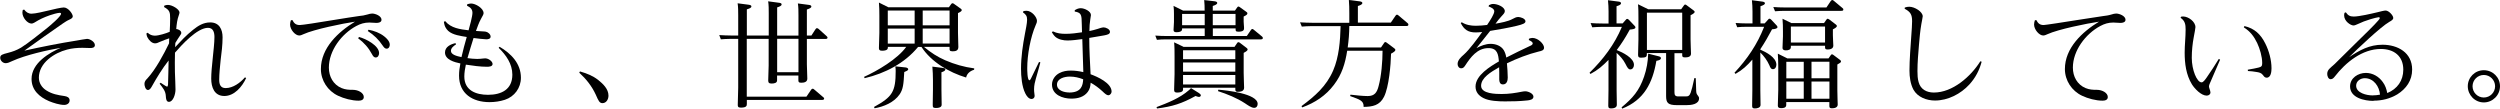 <?xml version="1.0" encoding="UTF-8"?>
<svg id="_レイヤー_2" data-name="レイヤー 2" xmlns="http://www.w3.org/2000/svg" viewBox="0 0 341.47 14.84">
  <defs>
    <style>
      .cls-1 {
        stroke-width: 0px;
      }
    </style>
  </defs>
  <g id="_レイヤー_1-2" data-name="レイヤー 1">
    <g>
      <path class="cls-1" d="M8.44,6.47c-1.74.72-4.13,2.16-4.13,4.31,0,1.54,1.09,2.48,2.4,3.04.58.24,1.44.51,2.06.51.38,0,.74-.21.74-.62s-.37-.54-.7-.59c-.9-.13-1.7-.27-2.48-.77-.61-.38-1.02-1.01-1.02-1.74,0-2.02,2.1-3.39,3.86-3.84.67-.18,1.41-.24,2.08-.24.42,0,.86.03,1.1.03.27,0,.61-.06.61-.4,0-.45-.67-.85-1.07-.85-.16,0-1.12.18-1.36.22-2.42.38-4.82.86-7.2,1.39,1.74-1.25,3.49-2.5,5.25-3.71.29-.19.54-.37.86-.51.29-.13.5-.26.5-.46,0-.35-.62-1.22-1.23-1.22-.34,0-1.46.26-2.11.42-.56.13-1.76.43-2.29.43-.45,0-.74-.21-1.01-.56l-.19.05c-.02.13-.05.24-.05.37,0,.66.67,1.49,1.25,1.49.13,0,.29-.08.4-.14.74-.46,1.26-.7,2.08-.99.32-.11,1.06-.34,1.39-.34.06,0,.16.03.16.13,0,.37-1.54,1.65-1.87,1.92-.86.69-2.74,2.19-3.6,2.71-.64.37-1.12.54-1.82.72-.69.18-1.02.26-1.02.66s.37.74.74.74c.26,0,.53-.11.9-.29,1.82-.83,4.8-1.5,6.8-1.84Z"/>
      <path class="cls-1" d="M23.11,5.25c0,.22-.02.45-.02.67-.74,1.52-1.82,3.55-2.96,4.79-.22.22-.4.42-.4.75,0,.26.14.83.48.83.27,0,.45-.34.56-.54.67-1.2,1.41-2.4,2.26-3.49-.02.64-.05,2.83-.08,3.3-.02.16-.05.27-.13.27-.06,0-.32-.14-.88-.53l-.14.13c.46.59.82,1.01.85,1.7.02.35.06.78.42.78.58,0,.9-1.04.9-1.68,0-.35-.02-.7-.03-1.07-.05-.88-.06-1.78-.06-2.66,0-.45.02-.88.02-1.31.93-1.07,3.03-3.39,4.51-3.39.74,0,.88.67.88,1.26,0,.78-.14,1.94-.22,2.75-.14,1.3-.22,2.21-.22,2.93,0,1.17.42,2.37,1.79,2.37s2.43-1.26,2.98-2.45l-.16-.1c-.64.74-1.63,1.47-2.64,1.47-.72,0-.88-.53-.88-1.14,0-.8.11-1.81.19-2.63.13-1.04.27-2.1.27-3.17s-.45-2.03-1.68-2.03c-.94,0-1.65.45-2.35,1.01-.98.78-1.6,1.47-2.45,2.37.02-.19.02-.38.03-.58.19-.3.37-.62.59-.93.19-.26.22-.34.22-.45,0-.32-.48-.51-.64-.51h-.05c.06-.69.13-1.3.37-1.94.03-.1.08-.22.08-.32,0-.43-.98-1.04-1.58-1.04-.18,0-.32.03-.5.1l-.03.19c.77.42.83.72.83,1.57,0,.59-.03,1.2-.06,1.81-.5.22-1.5.53-2.03.53-.38,0-.72-.14-.98-.4l-.18.11c.05.21.05.35.16.54.19.37.59.8,1.02.8.21,0,.37-.06.69-.21.4-.19.88-.34,1.26-.48Z"/>
      <path class="cls-1" d="M39.92,2.74l-.19.03c-.06.19-.11.37-.11.58,0,.69.7,1.5,1.25,1.5.18,0,.42-.1.58-.18,1.47-.67,5.35-1.46,7.04-1.71-2.29,1.39-4.66,3.59-4.66,6.47,0,1.57.94,2.99,2.35,3.65.8.38,1.89.67,2.79.67.32,0,.72-.08.72-.5,0-.56-.75-.98-1.49-.98-.56,0-1.01-.02-1.55-.24-1.14-.48-1.73-1.58-1.73-2.79,0-2.34,1.74-4.61,3.73-5.68.59-.32,1.14-.48,1.79-.48.32,0,.66.05.98.05.29,0,.69-.08.69-.43,0-.53-.85-.85-1.28-.85-.19,0-.42.06-.64.13-.43.13-.7.16-1.15.21-.56.08-2.02.3-3.59.56-2.03.34-4.16.67-4.51.67-.53,0-.78-.24-1.01-.69ZM50.24,4.24c.86.56,1.49,1.17,2.06,2.03.13.18.27.38.51.38.29,0,.43-.29.43-.54,0-.46-.42-.88-.77-1.15-.61-.48-1.36-.75-2.13-.9l-.11.18ZM48.92,5.23c.82.62,1.41,1.28,1.9,2.19.11.21.24.43.51.43.3,0,.45-.32.45-.59,0-1.02-1.76-1.95-2.74-2.21l-.13.18Z"/>
      <path class="cls-1" d="M62.88,8.68c-.11.56-.18,1.09-.18,1.65,0,2.48,1.87,3.62,4.16,3.62.7,0,1.42-.1,2.1-.32,1.31-.43,2.19-1.62,2.19-3.01,0-1.94-1.33-3.3-2.91-4.23l-.13.14c1.01.99,1.87,2.19,1.87,3.67,0,2.03-1.5,2.75-3.33,2.75-1.63,0-3.23-.59-3.23-2.5,0-.51.1-1.14.21-1.62.91.14,1.98.29,2.9.29.26,0,.75-.03.75-.38s-.54-.77-1.01-.77c-.1,0-.16,0-.27.02-.27.03-.54.06-.82.06-.45,0-.88-.05-1.33-.11.26-.91.54-1.84.83-2.75.37.05,1.42.18,1.74.18.24,0,.59-.05.59-.37s-.35-.61-.64-.67c-.13-.03-.27-.03-.56-.05-.32-.02-.64-.03-.8-.05.19-.51.4-1.14.67-1.62.3-.53.37-.67.37-.82,0-.66-1.1-1.31-1.7-1.31-.21,0-.35.05-.54.11l-.02.19c.43.22.74.45.74.98,0,.46-.38,1.87-.53,2.38-1.15-.14-2.4-.29-3.19-1.25l-.18.08c.02.11.03.72.59,1.25.61.56,1.73.7,2.53.83-.26.91-.51,1.82-.72,2.75-.69-.14-1.44-.35-1.44-.85,0-.4.4-.7.69-.88l-.06-.18c-.66.14-1.44.5-1.44,1.28,0,.99,1.31,1.33,2.08,1.49Z"/>
      <path class="cls-1" d="M79.22,9.75l-.1.18c.96.88,1.71,1.82,2.26,3.01.35.8.5,1.15.9,1.15.54,0,.83-.53.83-1.02,0-.93-.75-1.62-1.42-2.16-.77-.59-1.55-.88-2.46-1.15Z"/>
      <path class="cls-1" d="M100.83,4.85h-.99c-.53,0-1.07-.03-1.6-.06l.22.58c.42-.03.83-.06,1.25-.06h1.12v6.66c0,.78-.06,1.57-.06,2.35,0,.21.02.38.42.38.78,0,.82-.26.82-.51v-.54h10.24c.14,0,.32-.02.32-.19,0-.08-.03-.11-.13-.19l-1.22-1.04c-.11-.1-.13-.11-.22-.11s-.14.05-.21.14l-.64.94h-8.15v-7.89h2.99v3.65c0,.67-.06,1.34-.06,2.02,0,.3.1.43.46.43.3,0,.75-.05.75-.43v-.66h2.91v.64c0,.18.02.34.37.34.4,0,.85-.08.85-.56,0-.66-.06-1.3-.06-1.95v-3.47h2.5c.13,0,.32,0,.32-.18,0-.08-.08-.16-.13-.21l-1.09-.98s-.13-.1-.21-.1c-.11,0-.16.06-.21.14l-.56.86h-.62V1.3c.27-.1.61-.21.61-.4,0-.21-.26-.22-.4-.24l-1.44-.19c.08.48.08,1.1.08,1.6v2.79h-2.91V1.01c.4-.13.61-.24.61-.4,0-.21-.27-.22-.42-.24l-1.42-.19c.08.48.08,1.1.08,1.6v3.07h-2.99V1.28c.29-.1.62-.19.62-.4,0-.19-.27-.22-.42-.24l-1.46-.19c.08.48.08,1.14.08,1.63v2.77ZM109.06,5.3v4.56h-2.91v-4.56h2.91Z"/>
      <path class="cls-1" d="M126.21,6.4h3.49v.27c0,.18,0,.34.42.34s.78-.1.78-.59-.05-1.34-.05-1.98V1.79c.4-.19.51-.29.51-.4,0-.1-.03-.13-.14-.21l-.9-.64c-.06-.05-.14-.1-.22-.1s-.14.06-.19.13l-.3.42h-8.28l-1.28-.64c.05.54.06,1.23.06,1.76v2.39c0,.69-.06,1.38-.06,2.06,0,.22.06.37.42.37.75,0,.8-.27.8-.43v-.1h2.51c-1.17,1.65-3.94,3.28-5.76,4.1l.08.18c2.79-.66,5.46-2.03,7.3-4.27h.46c1.33,2.05,3.79,3.49,6.1,4.18.11-.56.58-.91,1.09-1.06l.02-.19c-1.39-.18-2.69-.56-3.95-1.1-1.1-.48-1.98-1.06-2.9-1.82ZM121.26,1.44h3.67v2.02h-3.67V1.44ZM129.7,3.46h-3.67V1.44h3.67v2.02ZM121.26,3.91h3.67v2.05h-3.67v-2.05ZM129.7,5.95h-3.67v-2.05h3.67v2.05ZM122.29,9.06c.03.22.05.4.05.62,0,2.87-.46,3.55-2.96,4.93l.08.18c1.23-.22,2.66-.78,3.43-1.92.46-.69.53-1.34.62-3.03.24-.1.54-.21.54-.37,0-.22-.32-.26-.48-.27l-1.28-.14ZM127.35,9.11c.05.61.08,1.2.08,1.81v1.34c0,.67-.03,1.33-.03,1.98,0,.37,0,.51.42.51.75,0,.8-.3.8-.45,0-.72-.03-1.41-.03-2.08v-2.35c.24-.08.53-.19.53-.38,0-.18-.21-.19-.34-.21l-1.42-.18Z"/>
      <path class="cls-1" d="M148.98,11.3c.61.34,1.07.69,1.58,1.15.38.37.61.56.82.56.24,0,.45-.26.45-.5,0-1.17-1.94-2.03-2.87-2.37-.08-1.65-.18-3.3-.18-4.96.69-.11,1.36-.22,2.05-.35.4-.08.78-.16.78-.48,0-.38-.59-.61-.86-.61-.22,0-.61.13-.83.21-.45.14-.67.19-1.12.29,0-.61.05-1.14.11-1.52.05-.3.1-.66.1-.67,0-.5-.86-.93-1.39-.93-.32,0-.54.11-.82.27v.19c.66.11.88.3.93.96.03.42.03,1.01.06,1.87-.69.11-1.52.21-2.22.21-.62,0-1.2-.06-1.76-.34l-.14.13c.14.22.29.45.48.62.43.37,1.1.5,1.66.5s1.46-.11,2.02-.19c.05,1.5.1,3.01.14,4.51-.56-.13-1.12-.21-1.7-.21s-1.07.08-1.57.34c-.58.3-1.01.9-1.01,1.57,0,1.41,1.47,1.92,2.64,1.92.94,0,1.73-.24,2.24-.91.29-.38.37-.78.4-1.26ZM139.73,1.7c.4.27.56.5.56.99s-.19,1.34-.29,1.89c-.3,1.58-.54,3.19-.54,4.8,0,1.04.11,2.45.59,3.39.16.32.45.75.85.75.24,0,.42-.18.42-.42,0-.08-.02-.18-.03-.27-.03-.24-.05-.4-.05-.64s.03-.54.08-.78c.1-.43.22-.88.35-1.31.14-.5.3-1.04.43-1.58l-.18-.06c-.37.75-.74,1.52-1.1,2.26-.06.13-.13.24-.22.24-.29,0-.29-1.44-.29-1.66,0-1.81.43-4.19,1.15-5.86.13-.27.18-.42.18-.58,0-.53-.72-1.39-1.44-1.39-.14,0-.29.03-.42.05l-.05.19ZM146.03,12.63c-.66,0-1.66-.26-1.66-1.07,0-.86,1.07-1.1,1.74-1.1s1.25.14,1.84.37c-.05.82-.22,1.81-1.92,1.81Z"/>
      <path class="cls-1" d="M161.62,1.46l-1.33-.66c.05.43.06.66.06,1.09v1.12c0,.32-.06.85-.06,1.09s.18.3.4.3c.72,0,.77-.29.77-.42v-.1h3.09v1.04h-5.15c-.53,0-1.07-.02-1.6-.06l.22.58c.42-.05.83-.06,1.25-.06h12.92c.13,0,.3-.02.3-.18,0-.1-.03-.14-.11-.21l-1.09-.9c-.1-.08-.16-.13-.22-.13-.1,0-.14.05-.21.14l-.56.82h-4.64v-1.04h3.11v.13c0,.16,0,.32.37.32.29,0,.78-.03.78-.42v-.21c0-.19-.05-.5-.05-.74v-.7c.4-.19.51-.3.51-.43,0-.11-.06-.16-.18-.24l-.82-.59c-.06-.05-.16-.11-.22-.11s-.1.02-.18.13l-.3.43h-3.03v-.64c.18-.05.61-.19.61-.4,0-.19-.26-.22-.4-.24l-1.38-.16c.05.45.06.98.06,1.44h-2.93ZM161.46,1.9h3.09v1.54h-3.09v-1.54ZM168.76,3.44h-3.11v-1.54h3.11v1.54ZM161.71,6.42l-1.34-.64c.06.58.06,1.34.06,1.94v2.4c0,.7-.06,1.42-.06,2.14,0,.29.11.38.4.38.78,0,.82-.27.82-.45v-.21h7.14v.21c0,.13,0,.35.32.35.38,0,.88-.06.88-.56,0-.38-.06-1.28-.06-2.05v-2.71c.38-.19.54-.34.54-.45s-.08-.18-.16-.24l-.88-.67c-.06-.05-.14-.1-.21-.1-.1,0-.14.06-.19.13l-.35.51h-6.9ZM161.59,6.87h7.14v1.22h-7.14v-1.22ZM161.59,8.53h7.14v1.26h-7.14v-1.26ZM161.59,10.24h7.14v1.3h-7.14v-1.3ZM162.67,12.04c-.08.1-.19.21-.27.27-1.26,1.1-2.88,1.73-4.43,2.32l.06.19c2.11-.27,3.39-.67,5.27-1.71.13.05.34.13.46.13.14,0,.26-.1.26-.21,0-.14-.16-.26-.29-.34l-1.06-.66ZM166.4,12.26l-.03.19c1.25.4,2.58.94,3.68,1.66.32.21.86.62,1.25.62.32,0,.48-.24.48-.54,0-1.41-4.32-1.86-5.38-1.94Z"/>
      <path class="cls-1" d="M184.31,3.55h7.76c.13,0,.3,0,.3-.18,0-.1-.03-.14-.11-.21l-1.23-1.04c-.11-.1-.14-.11-.21-.11-.11,0-.14.05-.21.14l-.64.94h-4.5V.82c.21-.06.61-.19.61-.4,0-.19-.26-.22-.4-.24l-1.44-.18c.05.59.06,1.2.06,1.81v1.3h-5.11c-.54,0-1.07-.03-1.62-.06l.24.58c.42-.03.82-.06,1.25-.06h4.05c-.05,2-.22,4.23-1.02,6.07-.93,2.14-2.48,3.49-4.32,4.85l.1.18c1.74-.64,3.22-1.6,4.35-3.11,1.07-1.41,1.52-2.9,1.79-4.63h4.83c0,1.46-.16,3.43-.54,4.83-.22.85-.53,1.36-1.49,1.36-.64,0-1.66-.11-2.35-.19l-.05.19.27.1c.94.34,1.57.54,1.57,1.25v.13c1.23-.02,2.19-.19,2.79-1.38.67-1.34.93-4.37.96-5.89.4-.21.59-.37.59-.5,0-.11-.08-.18-.16-.24l-.99-.74c-.06-.05-.16-.11-.22-.11-.08,0-.13.06-.19.16l-.4.58h-4.55c.14-1.02.21-1.87.22-2.91Z"/>
      <path class="cls-1" d="M204.27,3.23c.21-.29.59-.78.82-1.01.3-.32.45-.48.45-.7,0-.58-1.01-.98-1.58-.98-.22,0-.37.06-.58.16l-.06.18c.27.1.78.3.78.66,0,.38-.54,1.22-.98,1.87-.48.06-1.06.11-1.54.11-.67,0-1.34-.11-1.92-.48l-.14.11c.46.9,1.01,1.28,2.05,1.28.29,0,.59-.03.88-.06-.62.88-1.73,2.4-2.51,3.09-.37.32-.85.75-.85,1.28,0,.3.18.59.5.59.27,0,.4-.18.53-.37.75-1.15,1.66-2.39,3.19-2.39,1.22,0,1.34.86,1.42,1.82-1.18.69-3.19,1.89-3.19,3.43,0,.75.43,1.25,1.09,1.58.77.4,2.06.45,2.93.45,1.02,0,2.03-.02,3.04-.13.32-.03.85-.11.85-.51,0-.45-.74-.74-1.1-.74-.14,0-.3.02-.45.05-.96.19-1.81.32-2.8.32-.77,0-2.8-.02-2.8-1.12s1.34-1.89,2.46-2.53c.02.26.02.5.02.74v.91c0,.34.1.69.5.69.53,0,.66-.51.66-.93,0-.46-.06-1.49-.11-1.95,1.39-.67,2.88-1.25,4.37-1.62.29-.06.7-.14.7-.51,0-.54-.85-1.34-1.58-1.34-.19,0-.32.05-.48.11l-.02.18c.18.08.53.24.53.46,0,.19-.24.29-.38.35-.7.32-2.55,1.22-3.23,1.58-.06-.37-.16-.7-.35-1.02-.37-.59-1.1-.85-1.78-.85s-1.34.26-1.94.58c.64-.8,1.26-1.58,1.87-2.35,1.15-.18,2.53-.43,3.62-.69.86-.21,1.2-.35,1.2-.62,0-.38-.69-.59-.99-.59-.27,0-.53.14-.77.27-.64.35-1.58.51-2.3.64Z"/>
      <path class="cls-1" d="M220.83,6.83c.72-.96,1.2-1.73,1.78-2.79.21-.02.77-.05.77-.29,0-.08-.03-.14-.11-.22l-.78-.82s-.14-.13-.22-.13c-.1,0-.11.02-.19.11l-.45.51h-.83V.85c.26-.08.61-.19.61-.4s-.26-.22-.4-.24l-1.38-.18c.05.45.08,1.07.08,1.52v1.66h-.85c-.53,0-1.07-.02-1.6-.06l.22.58c.5-.03.77-.06,1.28-.06h2.77c-1.02,2.43-2.55,4.43-4.42,6.27l.13.16c1.01-.53,1.68-1.12,2.46-1.92v4.15c0,.7-.03,1.41-.03,2.11,0,.29.1.37.38.37.14,0,.37-.02.53-.1.16-.08.26-.18.26-.42,0-.66-.03-1.33-.03-1.98v-5.09c.46.43.91.91,1.2,1.49.29.58.42.77.67.77.34,0,.5-.34.5-.62,0-.96-1.57-1.71-2.34-2.02ZM228.71,7.27h1.06v.22c0,.19,0,.35.37.35s.83-.06.83-.51-.06-1.23-.06-1.97v-3.28c.16-.08.56-.27.56-.46,0-.08-.1-.16-.16-.21l-.93-.69c-.06-.05-.13-.1-.21-.1s-.13.08-.18.14l-.37.51h-4.48l-1.41-.69c.06.56.06,1.26.06,1.84v2.98c0,.7-.05,1.41-.05,2.11,0,.29.13.37.4.37.72,0,.8-.16.8-.45v-.18h2.63v5.86c0,.93.24,1.25,1.49,1.25h1.3c.61,0,1.71-.1,1.71-.93,0-.13-.03-.22-.18-.4-.18-.22-.19-.34-.21-.62-.03-.58-.03-1.15-.06-1.73l-.19-.02c-.21,1.01-.37,1.62-.5,1.98-.16.46-.35.53-.67.53h-1.01c-.45,0-.54-.18-.54-.59v-5.33ZM224.95,1.73h4.82v5.09h-4.82V1.73ZM225.12,7.33c-.02,1.04-.22,2.16-.56,3.14-.66,1.92-1.55,2.93-3.07,4.19l.08.18c2.99-1.18,4.16-3.52,4.67-6.53.32-.06.62-.13.62-.37,0-.18-.19-.22-.38-.27l-1.36-.34Z"/>
      <path class="cls-1" d="M242.21.96l.24.58c.46-.03.78-.06,1.25-.06h7.78c.13,0,.3,0,.3-.18,0-.1-.03-.13-.13-.21l-1.17-.98c-.1-.08-.14-.11-.21-.11-.08,0-.14.05-.21.14l-.59.88h-5.65c-.54,0-1.07-.02-1.62-.06ZM241.04,3.2h-.58V.85c.43-.14.61-.26.61-.4,0-.19-.27-.22-.42-.24l-1.36-.18c.05.48.08,1.02.08,1.52v1.65h-.69c-.54,0-1.09-.03-1.62-.06l.22.58c.46-.05.78-.06,1.26-.06h2.42c-.94,2.4-2.3,4.4-4.05,6.27l.14.16c.98-.56,1.57-1.12,2.3-1.95v4.19c0,.7-.03,1.42-.03,2.13,0,.29.11.35.38.35.32,0,.77-.1.77-.48,0-.58-.03-1.33-.03-2.02v-5.14c.51.5.94,1.09,1.23,1.74.14.37.26.54.48.54.32,0,.48-.3.48-.62,0-.99-1.41-1.71-2.19-2.05v-.06c.62-.93,1.07-1.73,1.6-2.72.42-.03.74-.1.74-.3,0-.06-.03-.14-.1-.21l-.75-.8s-.14-.14-.24-.14c-.08,0-.11.03-.19.13l-.48.53ZM244.72,3.17l-1.25-.61c.05.5.06,1.23.06,1.73v.67c0,.51-.06,1.04-.06,1.57,0,.27.21.35.45.35.32,0,.69-.08.69-.45v-.18h4.67v.16c0,.19,0,.35.35.35s.78-.1.78-.53c0-.32-.06-.85-.06-1.42v-.8c.27-.14.54-.29.54-.45,0-.11-.05-.14-.13-.21l-.9-.69c-.11-.08-.19-.1-.22-.1-.08,0-.13.06-.18.13l-.32.46h-4.43ZM244.61,3.62h4.67v2.19h-4.67v-2.19ZM244.16,7.99l-1.33-.66c.03.58.06,1.17.06,1.74v3.22c0,.7-.06,1.41-.06,2.13,0,.26.13.35.46.35s.69-.05.69-.45v-.38h5.89v.5c0,.22.02.35.34.35.34,0,.8-.08.8-.51,0-.19-.05-1.23-.05-2v-3.47c.32-.18.5-.27.5-.42,0-.1-.08-.16-.14-.21l-.88-.66c-.06-.05-.13-.1-.21-.1s-.13.06-.18.13l-.3.43h-5.59ZM243.99,8.44h2.38v2.26h-2.38v-2.26ZM249.88,10.69h-2.45v-2.26h2.45v2.26ZM243.99,11.14h2.38v2.35h-2.38v-2.35ZM249.88,13.49h-2.45v-2.35h2.45v2.35Z"/>
      <path class="cls-1" d="M260.16,1.2c.78.42,1.01.78,1.01,1.7,0,.5-.06,1.31-.1,1.84-.11,1.63-.26,3.44-.26,4.91,0,.86.13,1.82.54,2.59.58,1.04,1.81,1.49,2.95,1.49,1.76,0,3.51-.9,4.69-2.19.83-.91,1.36-1.92,1.68-3.11l-.18-.06c-1.3,2.08-3.78,4.27-6.35,4.27-.98,0-1.81-.43-2.08-1.42-.14-.48-.16-.99-.16-1.5,0-1.22.11-2.42.21-3.63.08-.93.16-1.87.32-2.79.03-.22.19-.93.19-1.07,0-.62-1.09-1.31-1.84-1.31-.22,0-.38.03-.61.11l-.02.18Z"/>
      <path class="cls-1" d="M278.13,2.74l-.19.03c-.06.19-.11.37-.11.58,0,.69.7,1.5,1.25,1.5.18,0,.42-.1.58-.18,1.47-.67,5.35-1.46,7.04-1.71-2.29,1.39-4.66,3.59-4.66,6.47,0,1.57.94,2.99,2.35,3.65.8.38,1.89.67,2.79.67.32,0,.72-.08.72-.5,0-.56-.75-.98-1.49-.98-.56,0-1.01-.02-1.55-.24-1.14-.48-1.73-1.58-1.73-2.79,0-2.34,1.74-4.61,3.73-5.68.59-.32,1.14-.48,1.79-.48.32,0,.66.05.98.05.29,0,.69-.08.69-.43,0-.53-.85-.85-1.28-.85-.19,0-.43.06-.64.13-.43.13-.72.16-1.17.22-.61.08-1.78.26-3.27.5-2.11.34-4.61.72-4.82.72-.53,0-.78-.24-1.01-.69Z"/>
      <path class="cls-1" d="M297.84,2.43c.61.42.69.91.69,1.6,0,1.06-.13,2.11-.13,3.15,0,1.5.19,3.03.99,4.34.37.59,1.26,1.54,2.02,1.54.26,0,.51-.16.51-.43,0-.13-.05-.27-.1-.42-.05-.14-.1-.32-.1-.38,0-.19.1-.42.24-.72.43-.98.86-1.97,1.28-2.96l-.18-.1c-.53.85-1.07,1.71-1.65,2.53-.24.34-.48.67-.7.67-.64,0-1.34-1.7-1.34-3.35,0-.98.11-1.98.26-2.77.13-.69.24-1.28.24-1.42,0-.75-.96-1.46-1.68-1.46-.06,0-.13.02-.26.02l-.1.16ZM307.03,9.7c.4.02.78.06,1.17.13.37.06.66.11.9.43.13.18.24.35.5.35.59,0,.66-.85.66-1.28,0-1.14-.34-2.38-.85-3.39-.62-1.25-1.47-2.06-2.85-2.38l-.08.18c.85.53,1.39,1.23,1.82,2.13.37.78.69,1.87.69,2.75,0,.4-.1.51-.5.61-.3.08-.83.18-1.47.29l.02.19Z"/>
      <path class="cls-1" d="M324.21,13.75c1.15,0,2.21-.26,3.23-.86,1.23-.77,2.03-1.9,2.03-3.39,0-2.32-1.97-3.39-4.05-3.39-1.79,0-3.12.74-4.56,1.7,1.07-1.07,4.35-4.18,5.49-4.82.32-.18.54-.32.54-.54,0-.34-.61-1.01-1.04-1.01-.21,0-.72.13-1.15.24-.8.19-2.45.58-3.22.58-.51,0-.78-.16-1.07-.58l-.18.08c-.03.11-.05.22-.05.34,0,.82.9,1.38,1.28,1.38.16,0,.37-.1.51-.16.69-.32,1.1-.48,1.82-.7.37-.11.98-.27,1.1-.27.08,0,.16.03.16.11,0,.1-.13.24-.19.32-.4.5-2.24,2.29-2.82,2.85-1.06,1.02-2.08,2.08-3.15,3.11-.61.56-1.02.78-1.02,1.36,0,.27.13.72.48.72.26,0,.43-.21.58-.4,1.47-1.9,3.73-3.73,6.26-3.73,1.79,0,3.07.96,3.07,2.83,0,1.49-.82,2.64-2.19,3.19-.11-.56-.27-1.04-.61-1.5-.53-.75-1.38-1.25-2.31-1.25-1.06,0-2.16.69-2.16,1.84,0,1.57,1.97,1.98,3.2,1.98ZM325.08,12.93c-.37.06-.64.1-1.04.1-.77,0-2.22-.32-2.22-1.33,0-.62.59-1.02,1.18-1.02,1.22,0,2,1.14,2.08,2.26Z"/>
      <path class="cls-1" d="M339.26,9.59c-1.22,0-2.19.98-2.19,2.19s.98,2.21,2.19,2.21,2.21-.99,2.21-2.21-.99-2.19-2.21-2.19ZM339.26,10.24c.85,0,1.54.69,1.54,1.54s-.69,1.54-1.54,1.54-1.54-.69-1.54-1.54.69-1.54,1.54-1.54Z"/>
    </g>
  </g>
</svg>